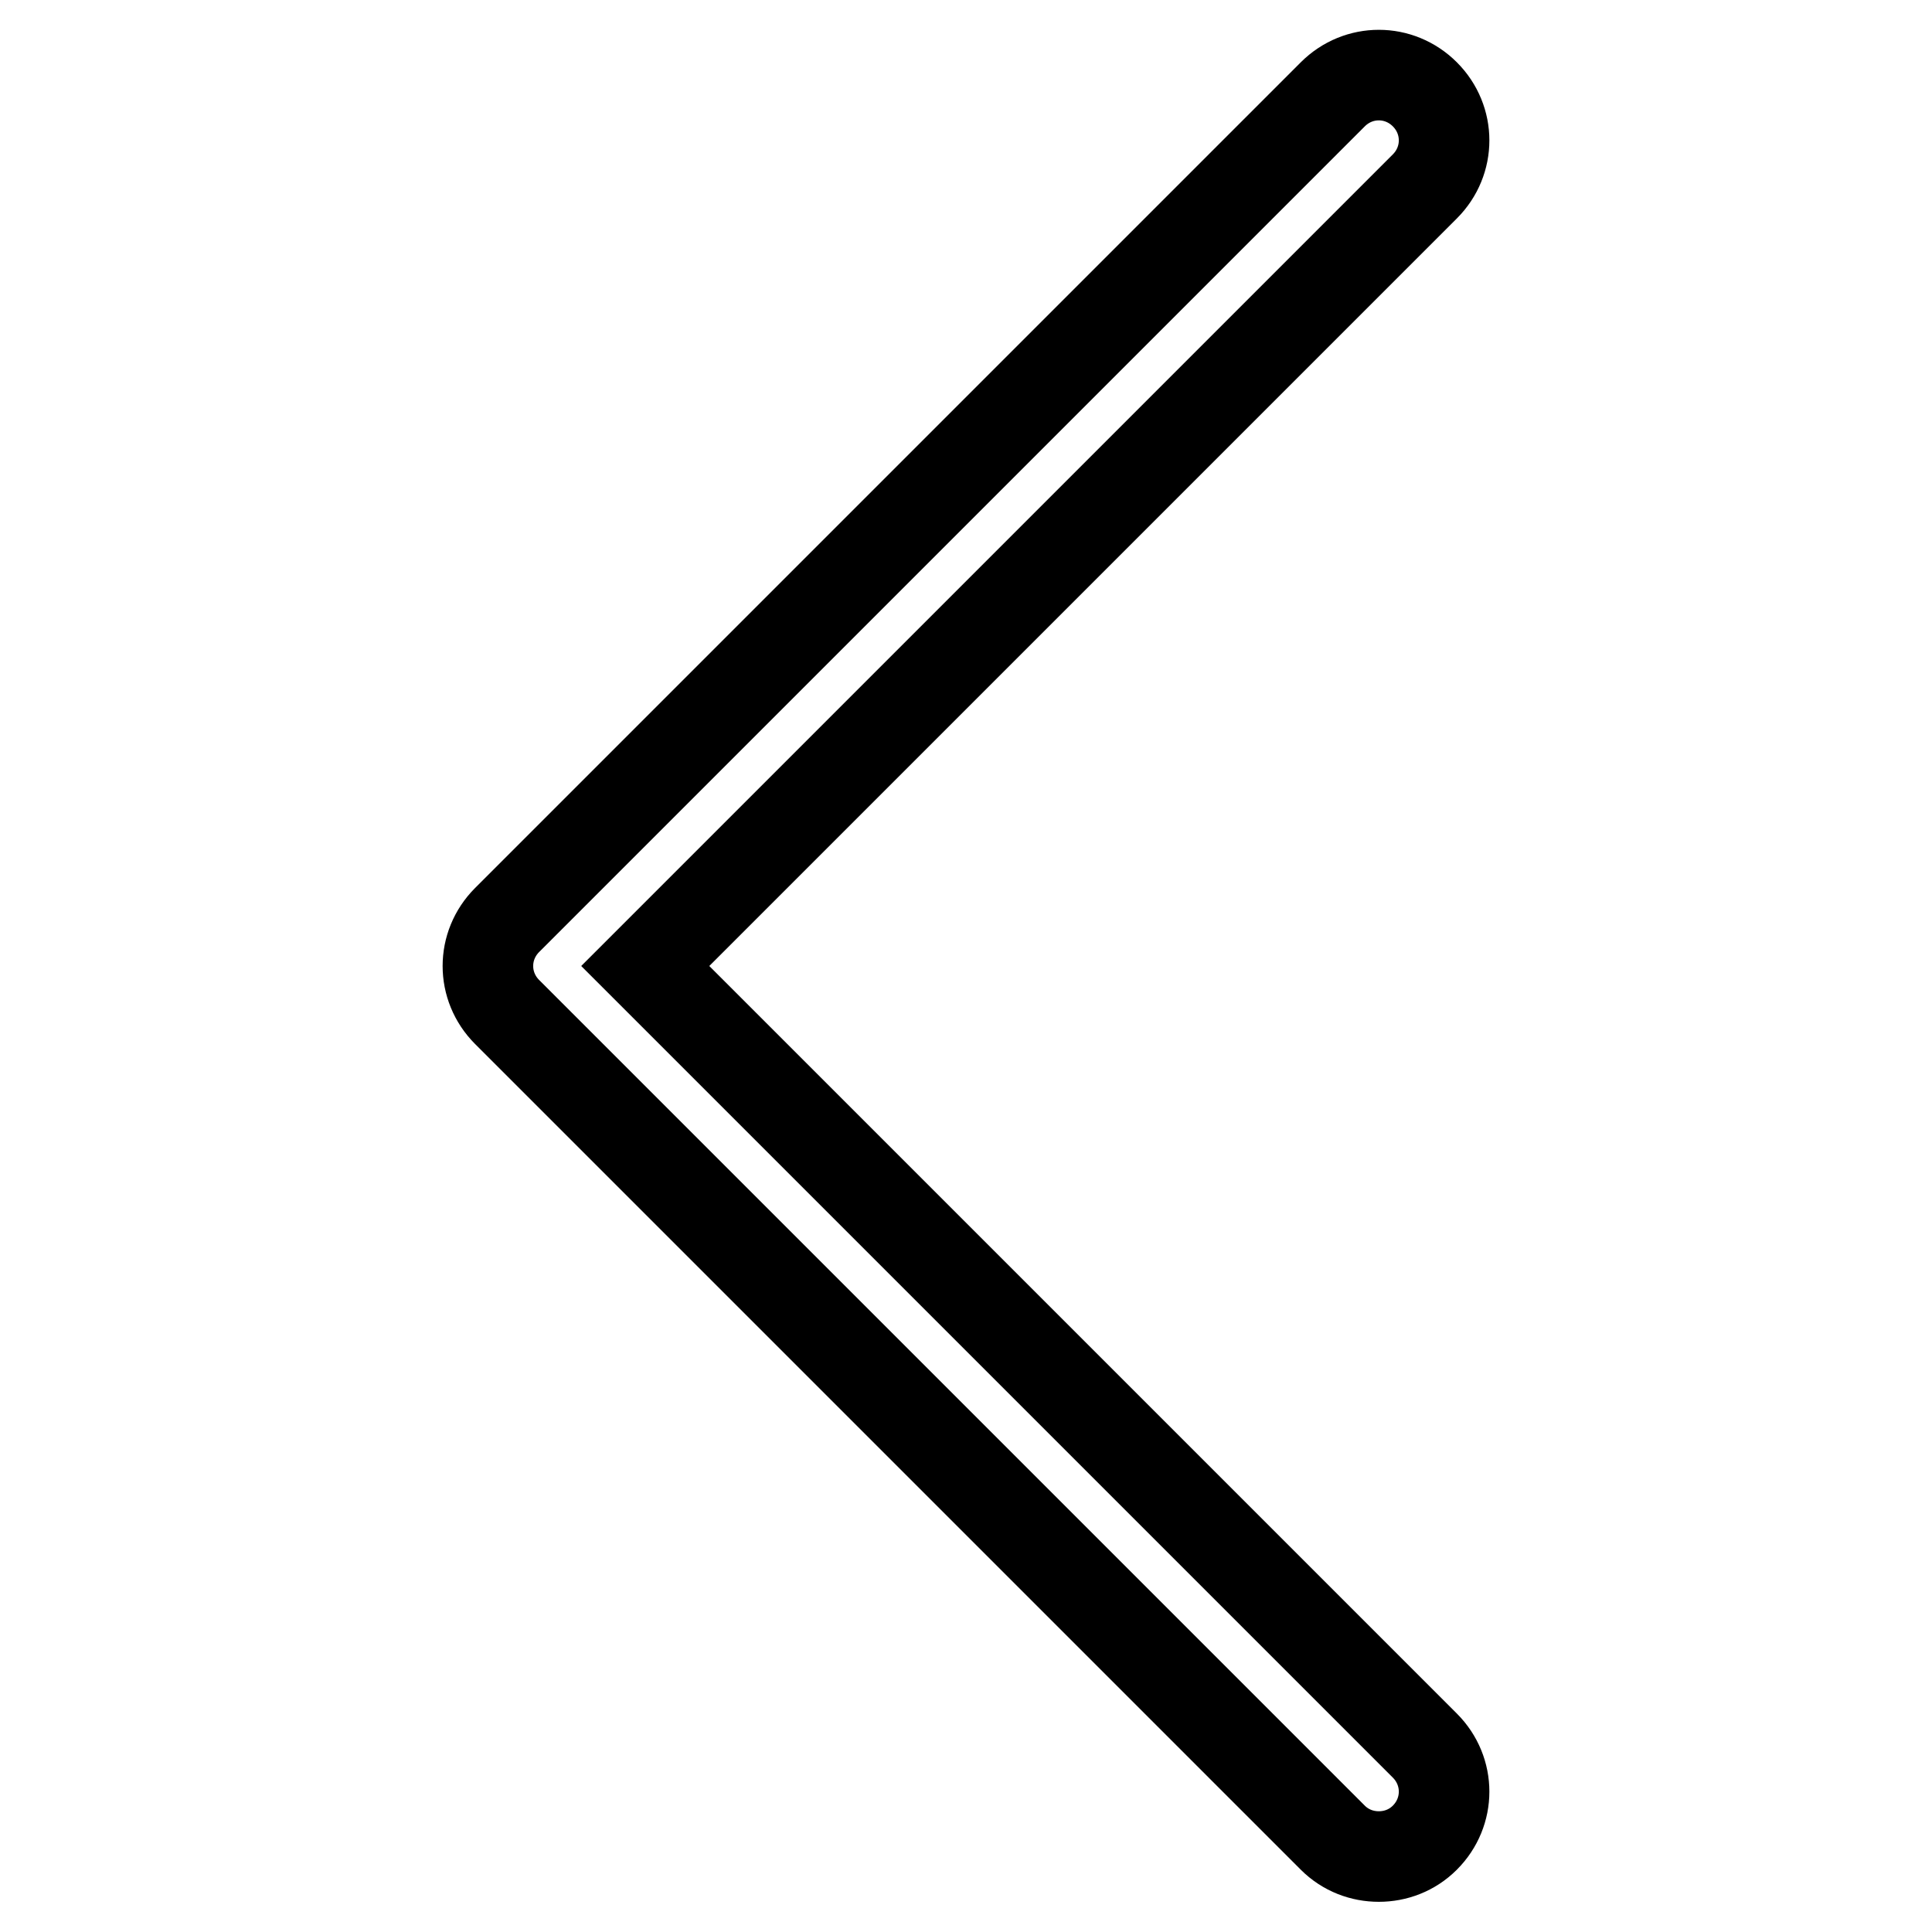 <?xml version="1.0" encoding="utf-8"?>
<!-- Svg Vector Icons : http://www.onlinewebfonts.com/icon -->
<!DOCTYPE svg PUBLIC "-//W3C//DTD SVG 1.1//EN" "http://www.w3.org/Graphics/SVG/1.1/DTD/svg11.dtd">
<svg version="1.1" xmlns="http://www.w3.org/2000/svg" xmlns:xlink="http://www.w3.org/1999/xlink" x="0px" y="0px" viewBox="0 0 256 256" enable-background="new 0 0 256 256" xml:space="preserve">
<g> <path stroke-width="12" fill-opacity="0" stroke="#000000"  d="M182.7,246c-2.2,0-4.4-0.8-6.1-2.5L67.2,134.1c-3.4-3.4-3.4-8.8,0-12.2L176.6,12.5c3.4-3.4,8.8-3.4,12.2,0 c3.4,3.4,3.4,8.8,0,12.2L85.5,128l103.3,103.3c3.4,3.4,3.4,8.8,0,12.2C187.1,245.2,184.9,246,182.7,246z"/></g>
</svg>